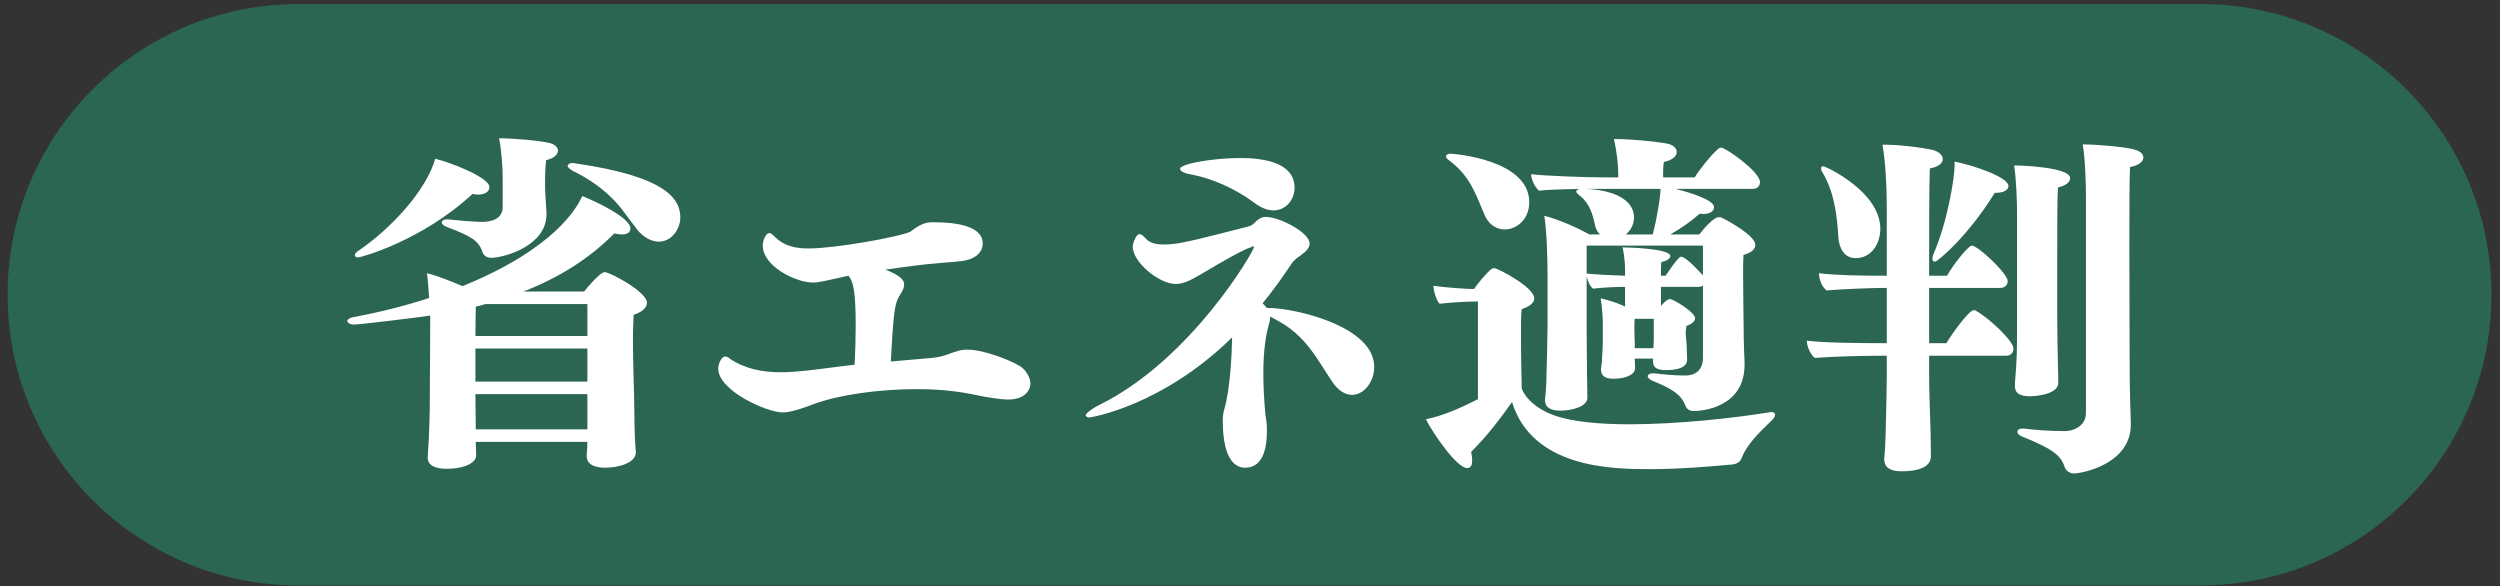 <svg width="209" height="49" viewBox="0 0 209 49" fill="none" xmlns="http://www.w3.org/2000/svg">
<rect x="0" y="0" width="209" height="49" fill="#333333" stroke="none"/>
<path d="M183.985 0.34H24.935C11.514 0.34 0.635 11.22 0.635 24.64C0.635 38.061 11.514 48.94 24.935 48.94H183.985C197.406 48.94 208.285 38.061 208.285 24.64C208.285 11.22 197.406 0.34 183.985 0.34Z" fill="#2B6554"/>
<path d="M53.155 37.81C53.155 38.77 51.535 39.101 50.605 39.101C49.555 39.101 49.045 38.74 49.045 38.111C49.045 37.99 49.105 37.361 49.105 36.941H39.775C39.775 37.271 39.805 37.841 39.805 38.081C39.805 38.651 38.935 39.191 37.285 39.191C36.445 39.191 35.755 38.92 35.755 38.261V38.17C35.905 36.221 35.935 34.391 35.935 32.861L35.965 27.34V26.381C35.005 26.531 30.115 27.131 29.575 27.131C29.215 27.131 29.035 26.951 29.035 26.831C29.035 26.741 29.185 26.59 29.455 26.53C31.705 26.11 33.865 25.571 35.875 24.911C35.815 24.191 35.785 23.471 35.695 22.84C36.655 23.081 37.735 23.53 38.665 23.921C46.405 20.77 48.235 17.351 48.685 16.39C49.885 16.87 52.705 18.221 52.705 19.09C52.705 19.451 52.405 19.601 51.985 19.601C51.805 19.601 51.595 19.57 51.355 19.511C49.225 21.671 46.675 23.23 43.765 24.37H48.835C49.075 24.041 50.185 22.75 50.545 22.75C50.995 22.75 54.085 24.401 54.085 25.301C54.085 25.721 53.695 26.081 52.975 26.32C52.945 26.831 52.915 27.551 52.915 28.301C52.915 30.371 53.005 32.831 53.005 32.831C53.035 33.761 53.035 35.621 53.065 36.191C53.065 36.551 53.125 37.511 53.155 37.751V37.81ZM29.935 21.521C29.845 21.521 29.665 21.491 29.665 21.311C29.665 21.221 29.785 21.07 30.025 20.921C32.665 19.12 35.635 15.941 36.385 13.271C37.645 13.571 40.915 14.831 40.915 15.64C40.915 16.03 40.525 16.271 39.955 16.271C39.805 16.271 39.685 16.241 39.505 16.211C35.215 20.171 30.145 21.521 29.935 21.521ZM45.685 17.921C45.685 20.59 42.085 21.551 41.065 21.551C40.765 21.551 40.465 21.431 40.345 21.101C40.015 20.111 39.415 19.751 37.345 18.971C37.045 18.851 36.925 18.701 36.925 18.581C36.925 18.491 37.045 18.34 37.345 18.34H37.465C38.245 18.43 39.385 18.521 40.225 18.551C41.005 18.551 42.025 18.37 42.025 17.291V14.861C42.025 13.9 41.905 12.431 41.725 11.56C42.865 11.56 45.025 11.741 45.925 11.95C46.315 12.04 46.645 12.281 46.645 12.581C46.645 12.941 46.285 13.241 45.655 13.39C45.565 14.171 45.565 15.071 45.565 15.491C45.565 16.121 45.655 17.111 45.685 17.771V17.921ZM49.105 25.421H40.585C40.315 25.511 40.045 25.571 39.775 25.631C39.775 26.231 39.745 27.101 39.745 28.09H49.105V25.421ZM49.105 29.14H39.745V31.901H49.105V29.14ZM49.105 32.95H39.745V33.131C39.745 33.611 39.775 34.961 39.775 35.891H49.105V32.95ZM52.285 17.89C50.905 15.941 49.075 14.861 47.845 14.261C47.545 14.081 47.455 13.96 47.455 13.87C47.455 13.78 47.575 13.631 47.845 13.631C47.905 13.631 48.025 13.631 48.115 13.661C55.585 14.741 56.875 16.571 56.875 18.191C56.875 19.061 56.215 20.201 55.075 20.201C54.295 20.201 53.545 19.631 53.125 19C52.855 18.671 52.585 18.28 52.285 17.89Z" fill="white"/>
<path d="M80.925 29.231C82.335 29.231 85.005 30.311 85.515 30.791C85.935 31.211 86.145 31.691 86.145 32.081C86.145 32.441 85.845 33.401 84.285 33.401C83.745 33.401 82.995 33.281 82.275 33.161C80.745 32.831 79.125 32.531 76.635 32.531C73.575 32.531 70.185 32.981 67.995 33.791C67.635 33.941 66.195 34.481 65.445 34.481C64.095 34.481 60.045 32.651 60.045 30.821C60.045 30.371 60.345 29.801 60.615 29.801C60.735 29.801 60.885 29.861 61.005 29.981C62.295 30.851 63.765 31.121 65.295 31.121C65.955 31.121 66.615 31.061 67.275 31.001C69.165 30.791 70.275 30.611 71.445 30.491C71.505 29.411 71.535 28.241 71.535 27.191C71.535 24.311 71.325 23.531 70.935 23.051C68.505 23.591 68.385 23.621 67.965 23.621C66.495 23.621 63.765 22.241 63.765 20.531C63.765 20.051 64.065 19.481 64.305 19.481C64.425 19.481 64.545 19.571 64.755 19.781C65.535 20.561 66.465 20.771 67.605 20.771C69.825 20.771 75.195 19.811 76.125 19.361C76.815 18.821 77.265 18.611 77.835 18.581H78.045C80.985 18.581 82.155 19.301 82.155 20.351C82.155 21.041 81.615 21.671 80.415 21.821C79.935 21.881 79.155 21.941 78.435 22.001C77.295 22.091 75.675 22.301 74.025 22.541C75.375 23.081 75.585 23.441 75.585 23.801C75.585 24.071 75.435 24.341 75.285 24.581C74.835 25.271 74.715 25.631 74.475 30.221L77.925 29.921C78.525 29.861 78.945 29.741 79.335 29.591C79.545 29.501 79.755 29.441 79.965 29.381C80.175 29.291 80.385 29.261 80.655 29.231H80.925Z" fill="white"/>
<path d="M106.185 26.47V26.5C106.185 26.68 106.155 26.86 106.095 27.07C105.795 28.09 105.615 29.44 105.615 31.24C105.615 32.32 105.675 33.46 105.795 34.72C105.825 34.9 105.915 35.29 105.915 35.98C105.915 38.26 105.165 39.1 104.085 39.1C103.485 39.1 102.225 38.74 102.225 35.17C102.225 34.69 102.285 34.45 102.345 34.24C102.855 32.47 102.975 29.65 103.005 28.21C97.155 33.94 91.215 34.9 91.065 34.9C90.855 34.9 90.765 34.78 90.765 34.72C90.765 34.6 91.095 34.27 91.905 33.85C99.585 30.07 104.835 20.98 104.835 20.65C104.835 20.65 104.805 20.59 104.745 20.59C104.715 20.59 104.715 20.62 104.685 20.62C104.085 20.83 103.245 21.28 102.405 21.76C101.535 22.24 100.725 22.75 100.185 23.05C99.465 23.47 98.865 23.74 98.295 23.74C96.885 23.74 94.695 21.91 94.695 20.62C94.695 20.38 94.965 19.57 95.265 19.57C95.385 19.57 95.475 19.66 95.565 19.72L95.865 20.02C96.165 20.32 96.675 20.44 97.305 20.44C97.785 20.44 98.325 20.38 98.775 20.29C100.365 19.99 102.855 19.3 104.445 18.91C104.655 18.85 104.775 18.73 104.925 18.58C105.375 18.13 105.705 18.13 105.825 18.13C106.965 18.13 109.485 19.45 109.485 20.35C109.485 20.74 109.155 21.04 108.855 21.25C108.705 21.4 108.525 21.49 108.375 21.61L108.045 21.94C107.235 23.17 106.425 24.28 105.555 25.36C105.705 25.51 105.825 25.63 105.915 25.75H106.125C108.105 25.75 114.885 27.22 114.885 30.67C114.885 31.87 114.075 33.01 113.025 33.01C112.455 33.01 111.855 32.65 111.345 31.87C110.775 31.03 110.235 30.07 109.515 29.14C108.825 28.24 107.955 27.4 106.695 26.74C106.515 26.62 106.365 26.56 106.245 26.5L106.185 26.47ZM104.835 16.93C103.245 15.76 101.295 14.89 99.465 14.56C98.895 14.47 98.655 14.26 98.655 14.11C98.655 13.69 101.445 13.21 103.665 13.21C105.375 13.21 108.225 13.48 108.225 15.7C108.225 16.66 107.535 17.59 106.455 17.59C105.975 17.59 105.405 17.38 104.835 16.93Z" fill="white"/>
<path d="M123.555 25.211H123.165C122.745 25.211 121.395 25.271 120.345 25.391C120.075 25.091 119.865 24.401 119.835 23.891C120.795 24.041 122.685 24.161 123.225 24.161C123.585 23.651 124.215 22.871 124.665 22.511C124.755 22.421 124.845 22.421 124.935 22.421C125.205 22.421 128.265 24.011 128.265 24.941C128.265 25.481 127.485 25.751 127.215 25.841C127.155 26.291 127.155 27.101 127.155 28.031C127.155 30.041 127.215 32.441 127.215 32.441C127.215 32.561 127.755 33.971 130.005 34.751C131.475 35.261 133.725 35.471 136.215 35.471C140.355 35.471 145.065 34.931 147.855 34.481C147.945 34.451 148.035 34.451 148.095 34.451C148.215 34.451 148.395 34.481 148.395 34.691C148.395 34.811 148.275 34.991 148.095 35.171C147.105 36.101 145.995 37.211 145.605 38.291C145.455 38.681 145.095 38.801 144.825 38.831C143.085 38.981 140.535 39.221 137.955 39.221C134.745 39.221 128.115 39.131 126.405 33.611C125.295 35.171 124.305 36.461 122.985 37.781C123.045 38.081 123.075 38.291 123.075 38.501C123.075 38.831 122.985 39.131 122.655 39.131C121.785 39.131 119.775 36.191 119.205 35.051C120.675 34.751 122.145 34.091 123.555 33.371V25.211ZM123.135 15.761C122.715 14.951 122.175 14.201 121.245 13.481C120.975 13.301 120.885 13.181 120.885 13.061C120.885 12.971 121.005 12.851 121.245 12.851C121.605 12.851 127.845 13.361 127.845 16.901C127.845 18.371 126.765 19.181 125.805 19.181C125.205 19.181 124.575 18.881 124.185 18.131C123.825 17.351 123.555 16.541 123.135 15.761ZM145.845 30.491C145.845 34.091 142.245 34.361 141.615 34.361C141.255 34.361 141.015 34.211 140.895 33.911C140.565 32.981 139.725 32.471 138.165 31.841C137.865 31.721 137.745 31.541 137.745 31.451C137.745 31.331 137.895 31.211 138.165 31.211H138.315C139.035 31.301 140.025 31.391 140.805 31.391H140.895C141.795 31.391 142.365 30.881 142.365 29.921V23.861C142.275 23.951 142.125 23.981 141.975 23.981H138.855V25.571C139.275 25.091 139.485 25.001 139.605 25.001C139.905 25.001 141.705 26.111 141.705 26.591C141.705 26.891 141.405 27.101 140.985 27.251C140.955 27.461 140.925 27.671 140.925 27.821C140.925 28.091 140.955 28.271 140.955 28.271C140.985 28.541 141.015 28.931 141.015 29.231C141.015 29.471 141.045 29.891 141.045 30.011V30.071C141.045 30.401 140.835 30.941 139.245 30.941C138.585 30.941 138.195 30.761 138.195 30.251V29.981H136.665V30.071C136.665 30.251 136.695 30.641 136.695 30.761C136.695 31.331 135.915 31.661 134.865 31.661C134.205 31.661 133.845 31.421 133.845 30.911V30.791C133.875 30.551 133.935 30.221 133.935 29.921C133.965 29.381 133.995 28.901 133.995 28.511V27.251C133.995 26.681 133.965 25.871 133.815 24.941C134.595 25.121 135.315 25.361 135.855 25.631V23.981C135.105 23.981 133.905 24.041 133.185 24.131C132.915 23.951 132.735 23.501 132.645 23.111V27.701C132.645 28.511 132.675 30.611 132.675 31.361C132.675 31.871 132.705 32.651 132.705 33.221V33.251C132.705 34.031 131.295 34.331 130.455 34.331C129.735 34.331 129.165 34.121 129.165 33.461V33.371C129.225 32.891 129.285 31.961 129.285 31.391C129.315 30.281 129.375 28.121 129.375 27.131V22.901C129.375 21.761 129.315 19.301 129.105 18.041C130.395 18.371 131.895 19.061 132.885 19.601H133.755C133.545 19.391 133.395 19.121 133.335 18.791C133.155 17.951 132.915 17.021 132.075 16.361C131.865 16.211 131.775 16.091 131.775 16.001C131.775 15.941 131.835 15.851 132.045 15.791C130.785 15.821 129.345 15.851 128.655 15.941C128.325 15.641 128.025 15.071 127.995 14.561C129.165 14.711 132.705 14.831 134.235 14.831H135.285V14.531C135.285 13.991 135.225 12.971 134.925 11.621C136.365 11.621 138.465 11.831 139.395 12.011C139.845 12.101 140.175 12.371 140.175 12.701C140.175 13.091 139.785 13.391 139.095 13.541C139.035 13.931 139.035 14.471 139.035 14.831H141.675C142.035 14.231 143.025 12.971 143.655 12.431C143.745 12.371 143.805 12.341 143.895 12.341C144.255 12.341 147.135 14.351 147.135 15.221C147.135 15.521 146.925 15.791 146.535 15.791H140.085C141.375 16.121 143.295 16.721 143.295 17.321C143.295 17.681 142.905 17.891 142.365 17.891C142.275 17.891 142.215 17.861 142.095 17.861C141.435 18.461 140.535 19.091 139.635 19.601H142.065C142.395 19.151 143.265 18.161 143.655 18.161C143.745 18.161 143.835 18.161 143.925 18.191C144.645 18.551 146.745 19.721 146.745 20.471C146.745 20.861 146.385 21.131 145.755 21.311C145.725 21.671 145.725 22.271 145.725 22.901C145.725 24.281 145.755 25.901 145.755 26.351C145.755 27.311 145.785 29.231 145.845 30.251V30.491ZM138.165 19.601C138.525 18.251 138.795 16.571 138.825 15.791H132.585C134.775 15.881 136.605 16.631 136.605 18.191C136.605 18.731 136.335 19.271 135.915 19.601H138.165ZM142.365 20.531H132.645V22.871C133.575 22.961 134.925 23.021 135.855 23.051V22.631C135.855 22.421 135.855 21.581 135.645 20.681C136.035 20.681 139.635 20.771 139.635 21.401C139.635 21.641 139.305 21.821 138.885 21.911C138.855 22.151 138.855 22.631 138.855 22.841V23.051H139.245C139.455 22.751 140.295 21.461 140.535 21.461C140.985 21.461 142.245 22.901 142.365 23.021V20.531ZM138.255 26.651H136.665C136.635 26.891 136.635 27.161 136.635 27.431C136.635 28.061 136.665 28.661 136.665 28.661V29.111H138.225C138.225 28.901 138.255 28.691 138.255 28.481V26.651Z" fill="white"/>
<path d="M161.275 29.74V31.3C161.275 32.32 161.335 34.42 161.395 36.01C161.395 36.28 161.425 37.72 161.425 38.14C161.425 38.65 161.095 39.4 158.935 39.4C157.975 39.4 157.525 39.04 157.525 38.41V38.29C157.585 37.78 157.645 36.49 157.645 36.01C157.675 34.75 157.735 32.56 157.735 31.54V29.74H157.075C155.965 29.74 153.145 29.8 151.705 29.92C151.345 29.59 151.075 29.05 151.045 28.48C152.515 28.66 155.335 28.69 157.645 28.69H157.735V24.07H157.495C156.565 24.07 154.135 24.16 152.695 24.28C152.305 23.95 152.095 23.44 152.065 22.84C153.475 23.02 155.425 23.05 157.735 23.05V17.23C157.735 15.46 157.615 13.45 157.375 12.1H157.705C158.845 12.1 160.705 12.34 161.515 12.52C162.025 12.64 162.415 12.94 162.415 13.3C162.415 13.66 162.025 13.96 161.335 14.08C161.275 15.4 161.275 19.3 161.275 23.05H162.775C163.225 22.21 164.545 20.53 164.845 20.53C165.355 20.53 167.845 22.87 167.845 23.5C167.845 23.8 167.635 24.07 167.215 24.07H161.275V28.69H162.715C163.315 27.7 164.635 25.93 164.995 25.93C165.085 25.93 165.145 25.93 165.205 25.99C166.195 26.53 168.325 28.48 168.325 29.14C168.325 29.47 168.115 29.74 167.695 29.74H161.275ZM152.245 14.08C152.245 13.96 152.305 13.9 152.425 13.9C152.635 13.9 157.195 16.03 157.195 19.12C157.195 20.35 156.475 21.58 155.125 21.58C154.195 21.58 153.745 20.77 153.685 19.81C153.595 18.31 153.415 16.21 152.395 14.47C152.275 14.32 152.245 14.17 152.245 14.08ZM166.765 16.12C164.485 19.81 161.965 21.88 161.755 21.88C161.605 21.88 161.545 21.76 161.545 21.64C161.545 21.55 161.575 21.43 161.635 21.25C162.835 18.49 163.405 14.83 163.405 13.81V13.51C164.935 13.81 167.905 14.8 167.905 15.55C167.905 15.91 167.455 16.12 166.855 16.12H166.765ZM168.445 32.08C168.625 29.77 168.625 29.68 168.625 26.41V17.89C168.625 16.75 168.565 15.13 168.385 13.84H168.745C169.045 13.84 173.065 13.99 173.065 14.89C173.065 15.25 172.675 15.52 172.045 15.67C171.985 16.45 171.985 19.06 171.985 21.52V26.47C171.985 27.61 172.015 29.41 172.045 30.52C172.045 30.76 172.075 31.69 172.075 31.99C172.075 33.07 169.855 33.13 169.735 33.13C168.865 33.13 168.445 32.89 168.445 32.26V32.08ZM178.135 35.5C178.135 38.83 173.995 39.58 173.395 39.58C173.035 39.58 172.735 39.37 172.615 39.07C172.315 38.11 171.655 37.54 169.105 36.52C168.865 36.43 168.655 36.28 168.655 36.1C168.655 35.89 168.865 35.83 169.075 35.83H169.225C170.155 35.95 171.475 36.04 172.585 36.04C173.515 36.04 174.385 35.5 174.385 34.54V16.21C174.385 15.49 174.325 13.24 174.115 12.07C175.255 12.07 177.625 12.28 178.405 12.49C178.855 12.61 179.185 12.85 179.185 13.15C179.185 13.54 178.765 13.84 178.075 13.96C178.015 14.71 178.015 17.56 178.015 20.77C178.015 25.78 178.045 31.69 178.045 31.69C178.045 32.53 178.105 34.33 178.135 35.32V35.5Z" fill="white"/>
</svg>

